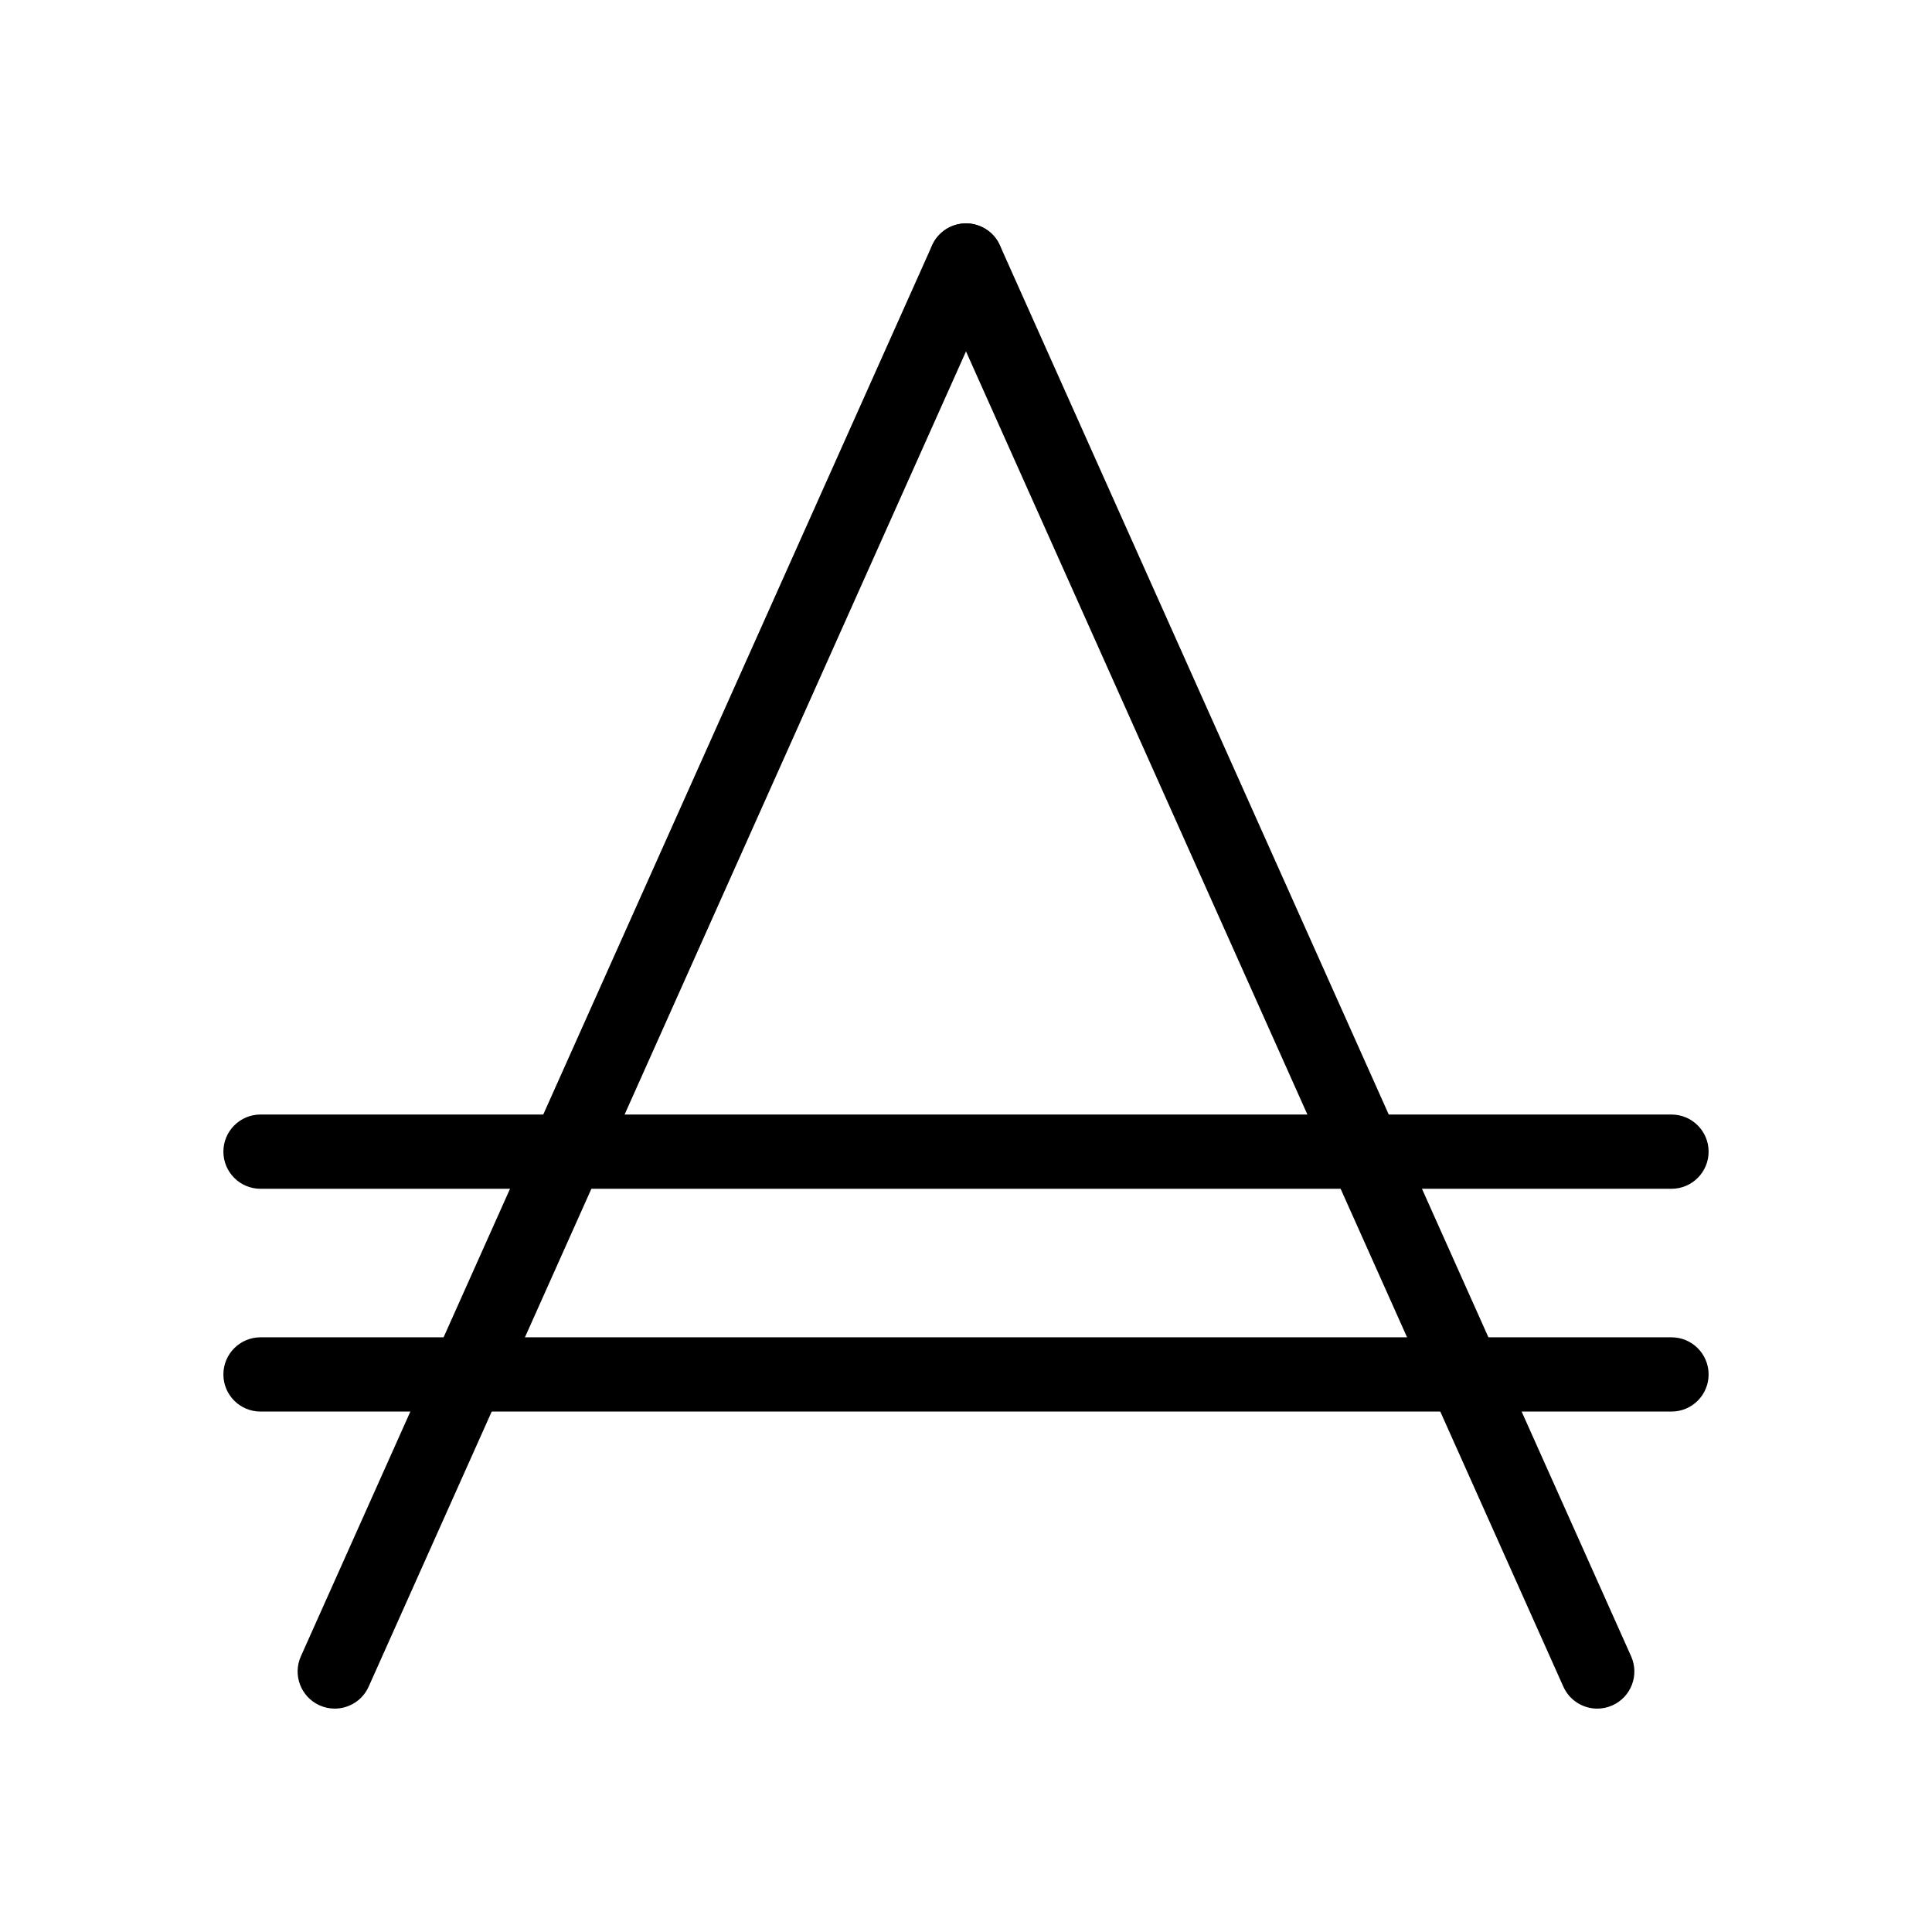 <?xml version="1.0" encoding="UTF-8"?>
<!-- Uploaded to: SVG Repo, www.svgrepo.com, Generator: SVG Repo Mixer Tools -->
<svg fill="#000000" width="800px" height="800px" version="1.1" viewBox="144 144 512 512" xmlns="http://www.w3.org/2000/svg">
 <g>
  <path d="m232.71 596.8c-1.344 0-2.707-0.277-4.012-0.859-4.961-2.219-7.184-8.039-4.965-13l167.28-373.92c2.219-4.961 8.039-7.184 13-4.965s7.184 8.039 4.965 13l-167.28 373.92c-1.633 3.656-5.227 5.824-8.988 5.824z"/>
  <path d="m567.29 596.8c-3.762 0-7.352-2.168-8.988-5.824l-167.28-373.92c-2.219-4.961 0.004-10.781 4.965-13 4.961-2.219 10.781 0.004 13 4.965l167.28 373.92c2.219 4.961-0.004 10.781-4.965 13-1.305 0.586-2.668 0.859-4.012 0.859z"/>
  <path d="m586.96 459.04h-373.92c-5.434 0-9.84-4.406-9.84-9.84 0-5.434 4.406-9.84 9.84-9.84h373.92c5.434 0 9.84 4.406 9.84 9.84 0 5.434-4.406 9.84-9.84 9.84z"/>
  <path d="m586.96 518.08h-373.92c-5.434 0-9.84-4.406-9.84-9.84 0-5.434 4.406-9.84 9.84-9.84h373.92c5.434 0 9.84 4.406 9.84 9.84 0 5.434-4.406 9.84-9.84 9.84z"/>
 </g>
</svg>